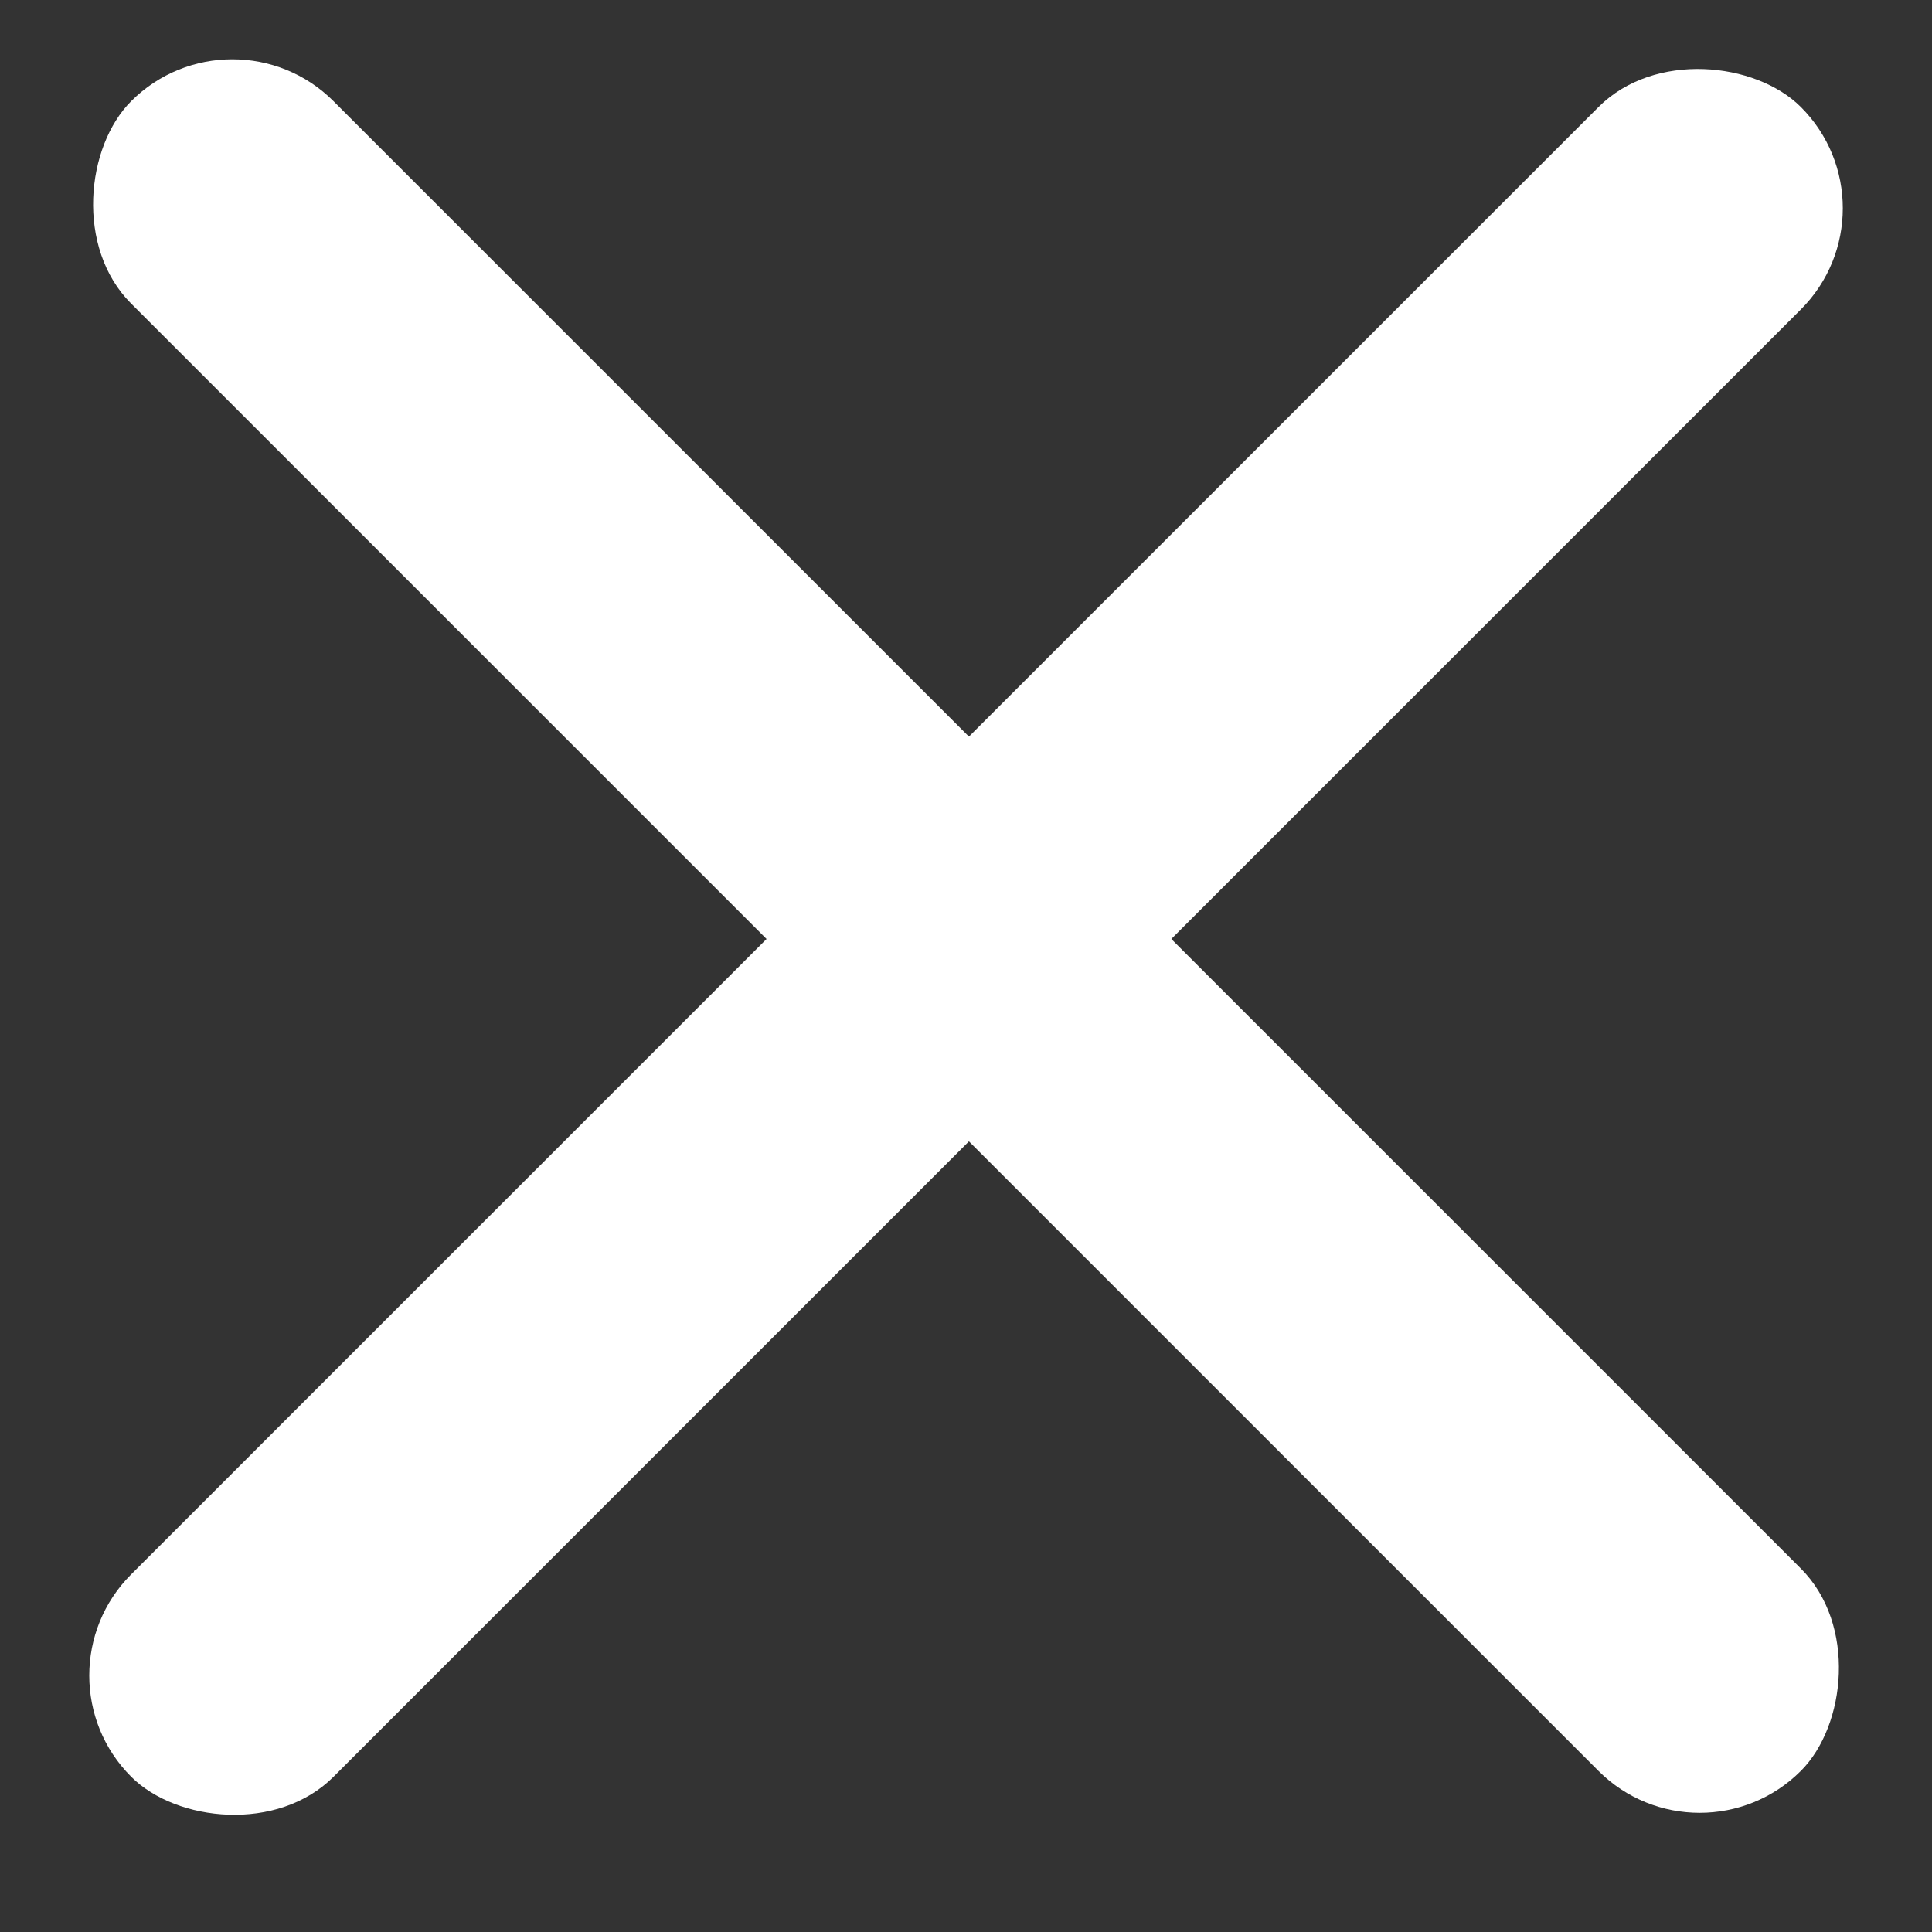 <svg width="27" height="27" viewBox="0 0 27 27" fill="none" xmlns="http://www.w3.org/2000/svg">
<rect x="0" y="0" width="27" height="27" fill="#333333" stroke="none"/>
<rect x="3.247" width="33" height="4" rx="2" transform="rotate(45 3.247 0)" fill="white"/>
<rect x="0.419" y="23.416" width="33" height="4" rx="2" transform="rotate(-45 0.419 23.416)" fill="white"/>
</svg>
